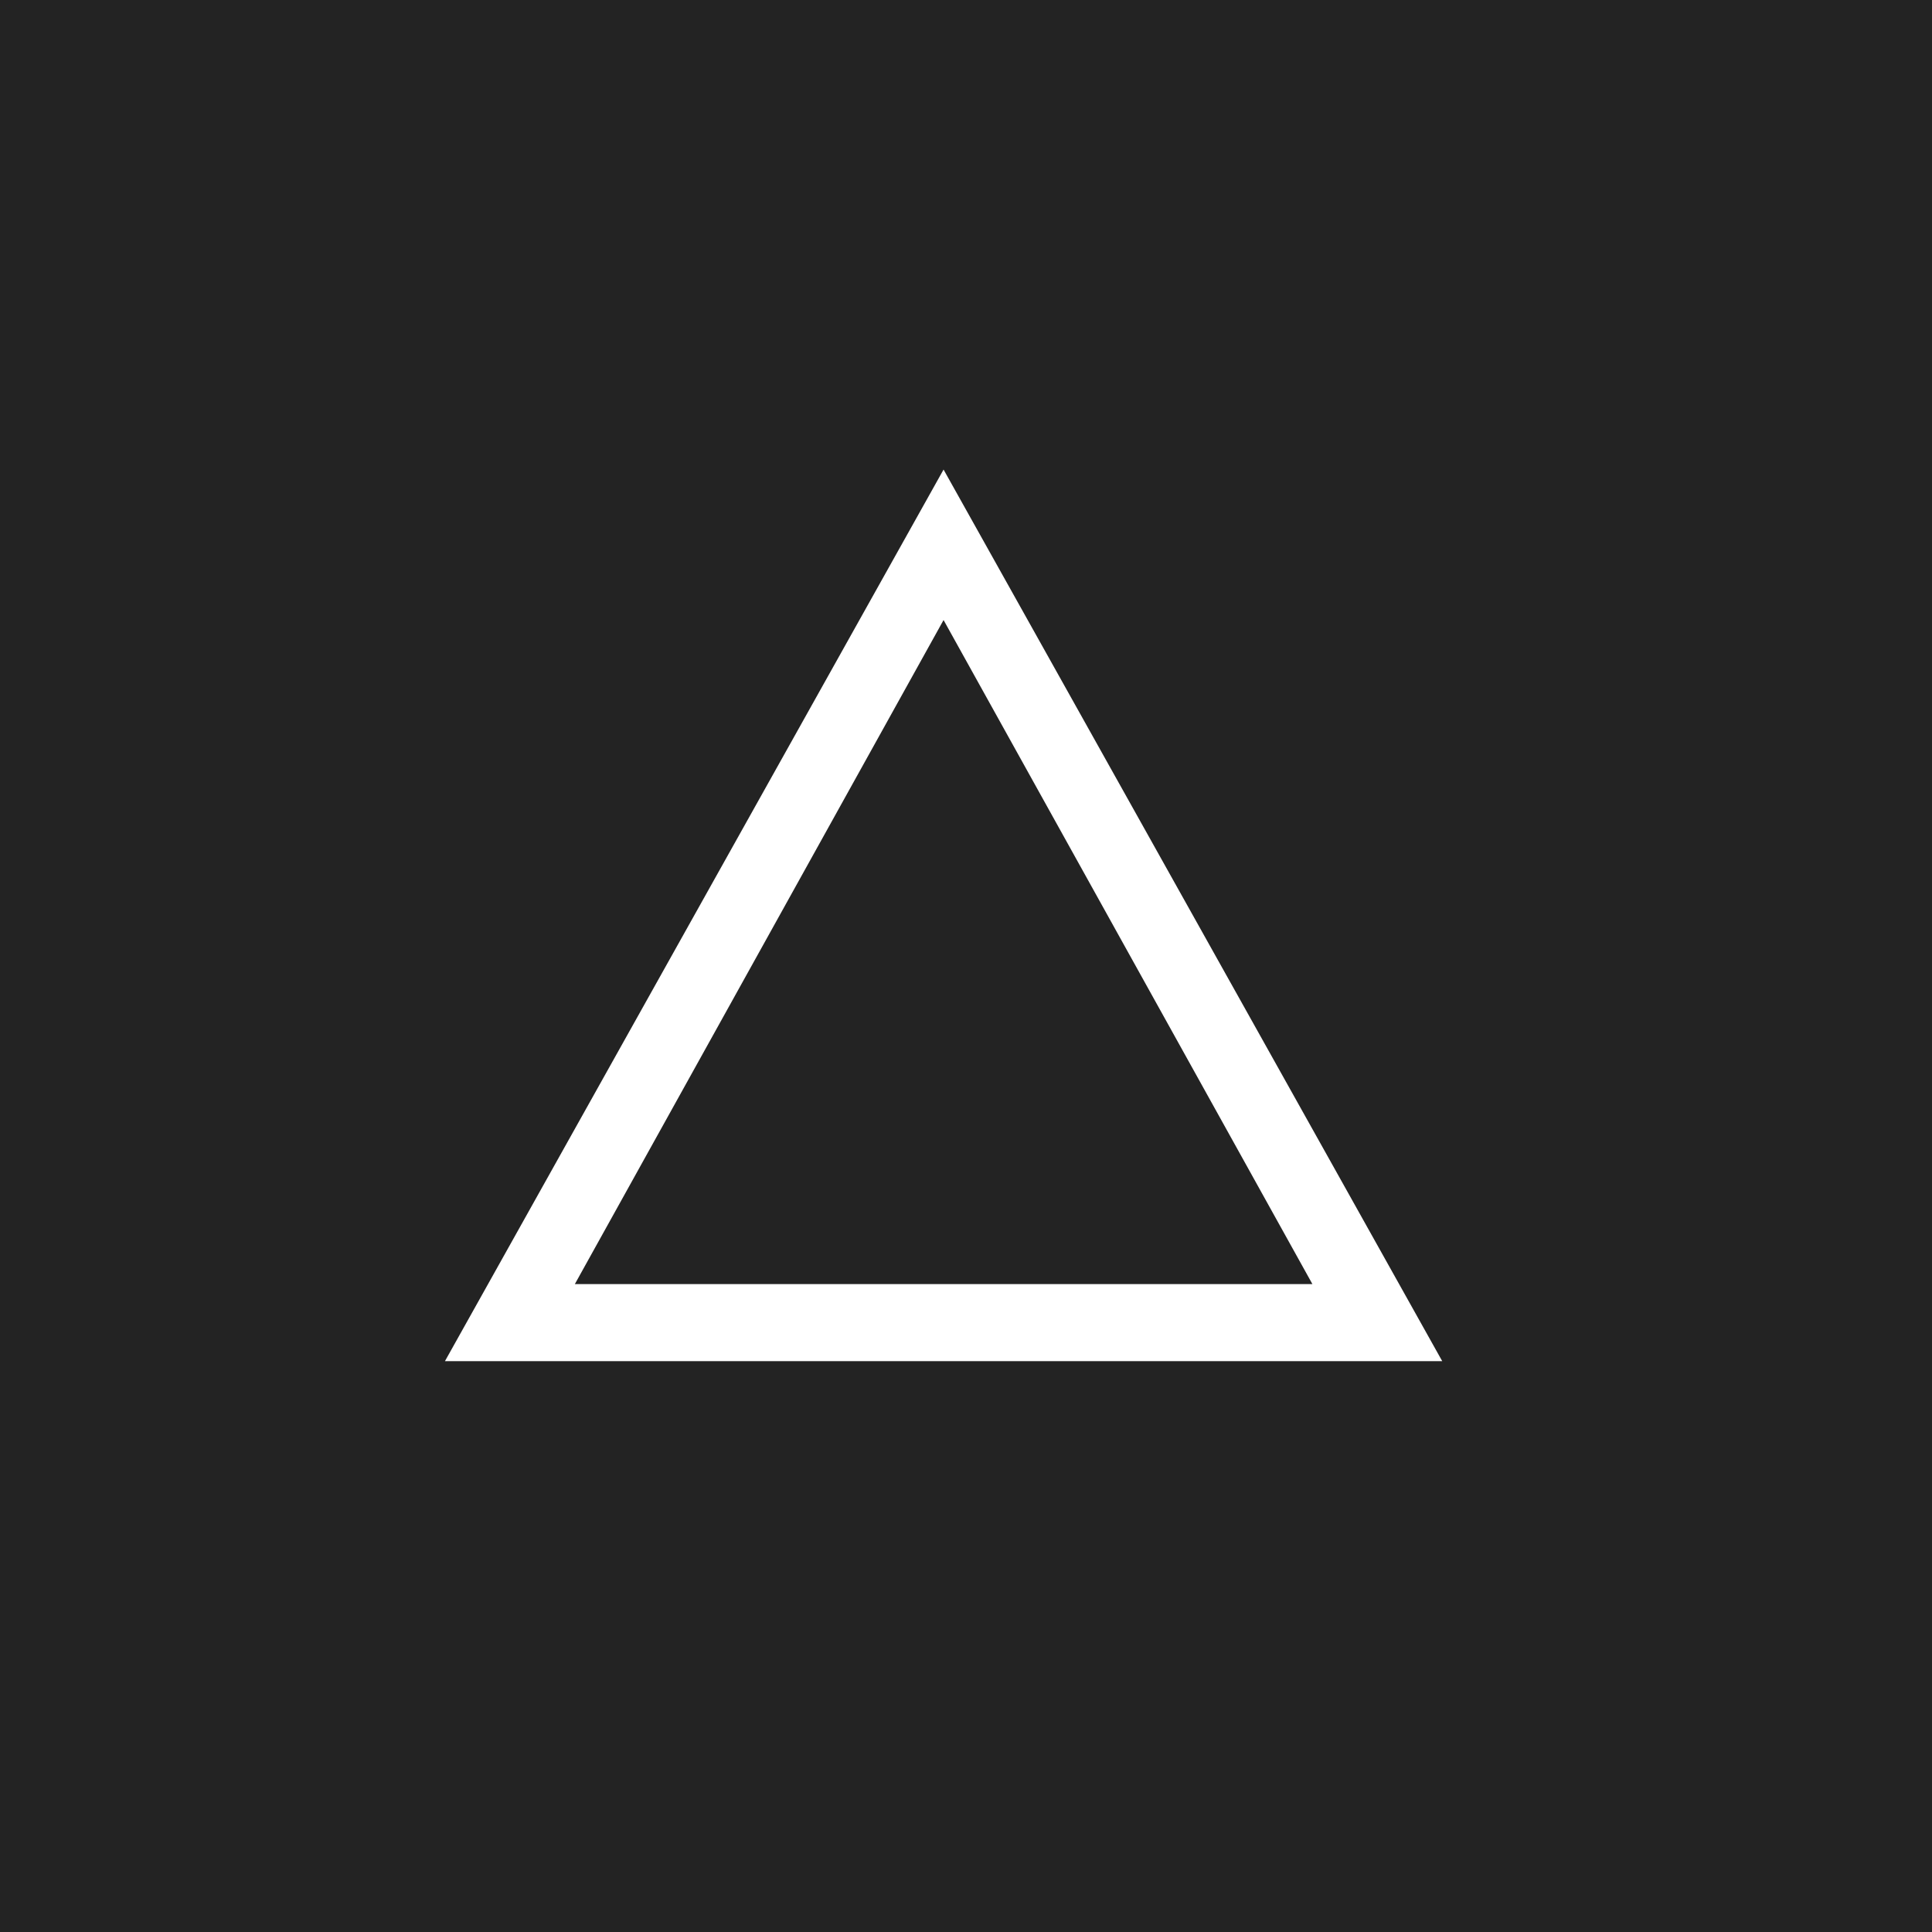 <svg xmlns="http://www.w3.org/2000/svg" width="44" height="44" viewBox="0 0 44 44">
  <g id="sp-con1-deco01" transform="translate(-163 -1366)">
    <rect id="長方形_30147" data-name="長方形 30147" width="44" height="44" transform="translate(163 1366)" fill="#232323"/>
    <path id="パス_167712" data-name="パス 167712" d="M12.489-20.306,23.846,0H1.133Zm8.4,18.55-8.4-15.123L4.092-1.756Z" transform="translate(172 1397)" fill="#fff"/>
  </g>
</svg>
